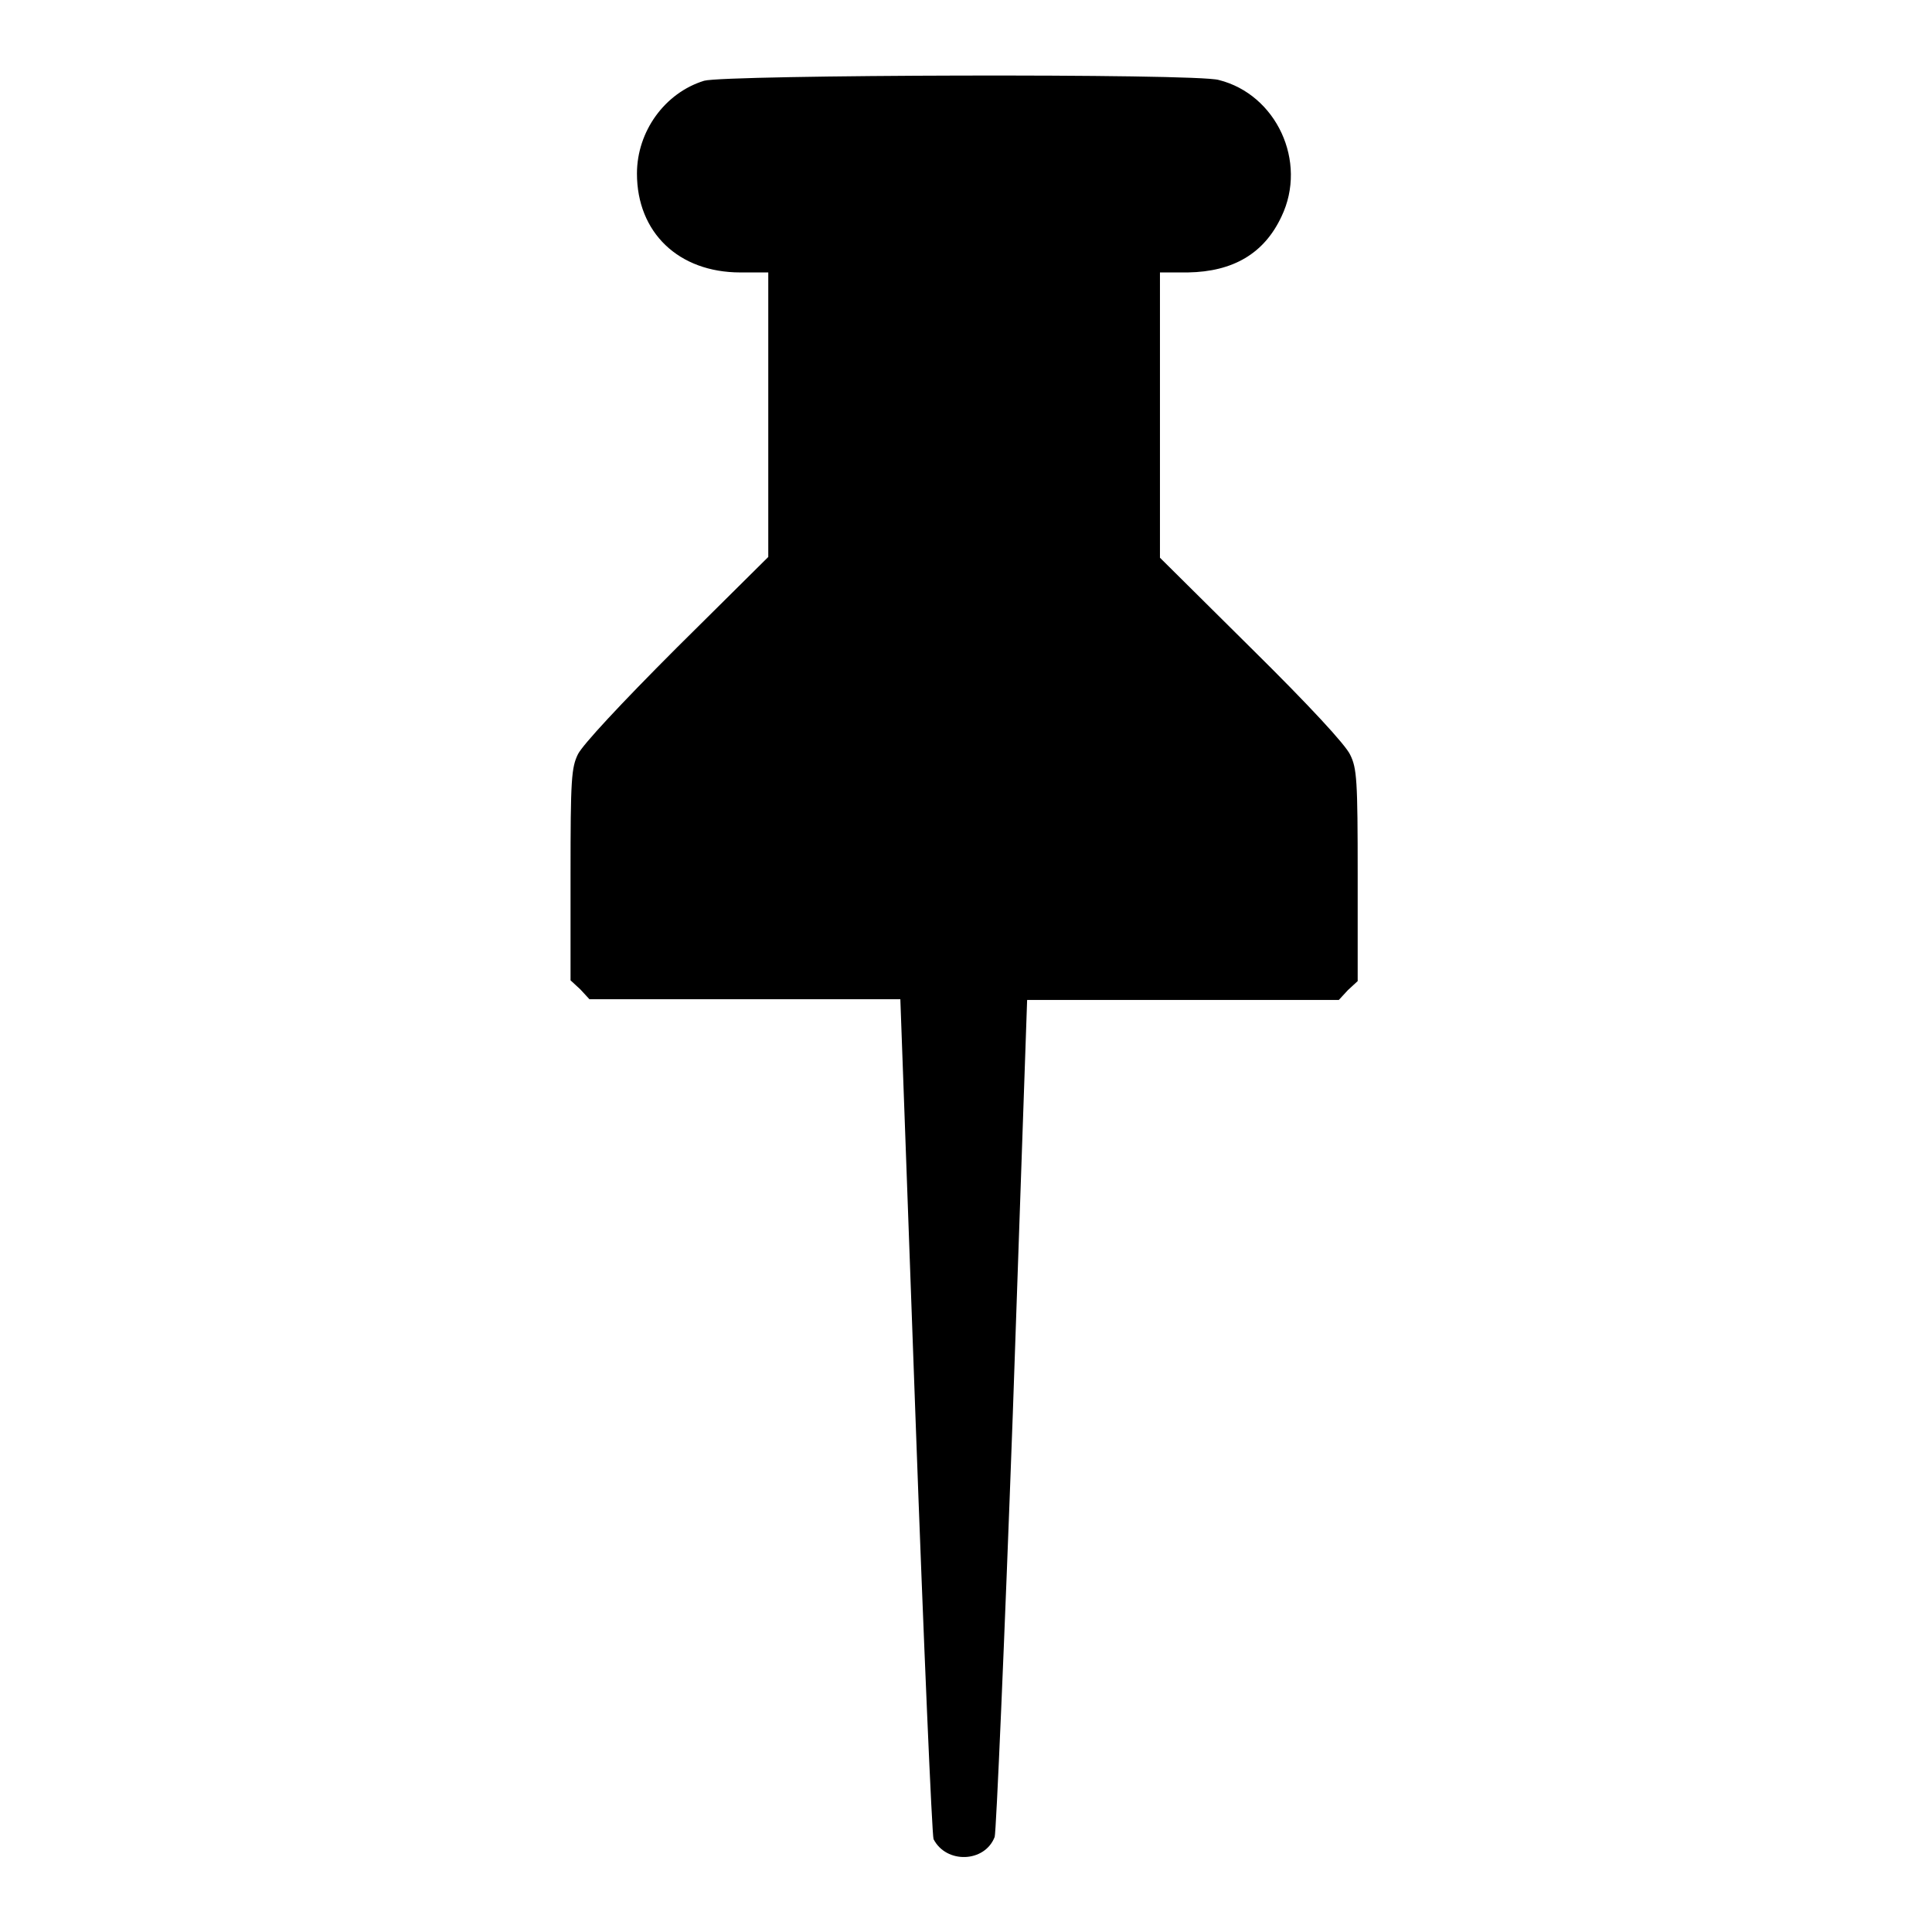 <?xml version="1.0" encoding="utf-8"?>
<!-- Svg Vector Icons : http://www.onlinewebfonts.com/icon -->
<!DOCTYPE svg PUBLIC "-//W3C//DTD SVG 1.1//EN" "http://www.w3.org/Graphics/SVG/1.1/DTD/svg11.dtd">
<svg version="1.1" xmlns="http://www.w3.org/2000/svg" xmlns:xlink="http://www.w3.org/1999/xlink" x="0px" y="0px" viewBox="0 0 256 256" enable-background="new 0 0 256 256" xml:space="preserve">
<g><g><g><path fill="#000000" d="M93.3,10.7c-5.2,1.6-8.9,6.7-8.9,12.3c0,7.8,5.5,13.1,13.7,13.1h3.7V55v18.8l-12.1,12c-7.6,7.6-12.4,12.8-13.1,14.1c-0.9,1.8-1,3.4-1,16v14l1.3,1.2l1.2,1.3h20.6h20.6l2,55.2c1.1,30.4,2.2,55.6,2.4,56.1c1.7,3.3,6.8,3.1,8.1-0.3c0.2-0.6,1.3-25.9,2.4-56l1.9-54.9h20.7h20.6l1.2-1.3l1.3-1.2v-14c0-12.6-0.1-14.2-1-16c-0.6-1.3-5.4-6.5-13.1-14.1l-12.1-12V55V36.1h3.7c6-0.1,10.1-2.5,12.4-7.4c3.5-7.3-0.7-16.2-8.3-18.1C158.6,9.7,96.1,9.9,93.3,10.7z"/></g></g></g>
</svg>